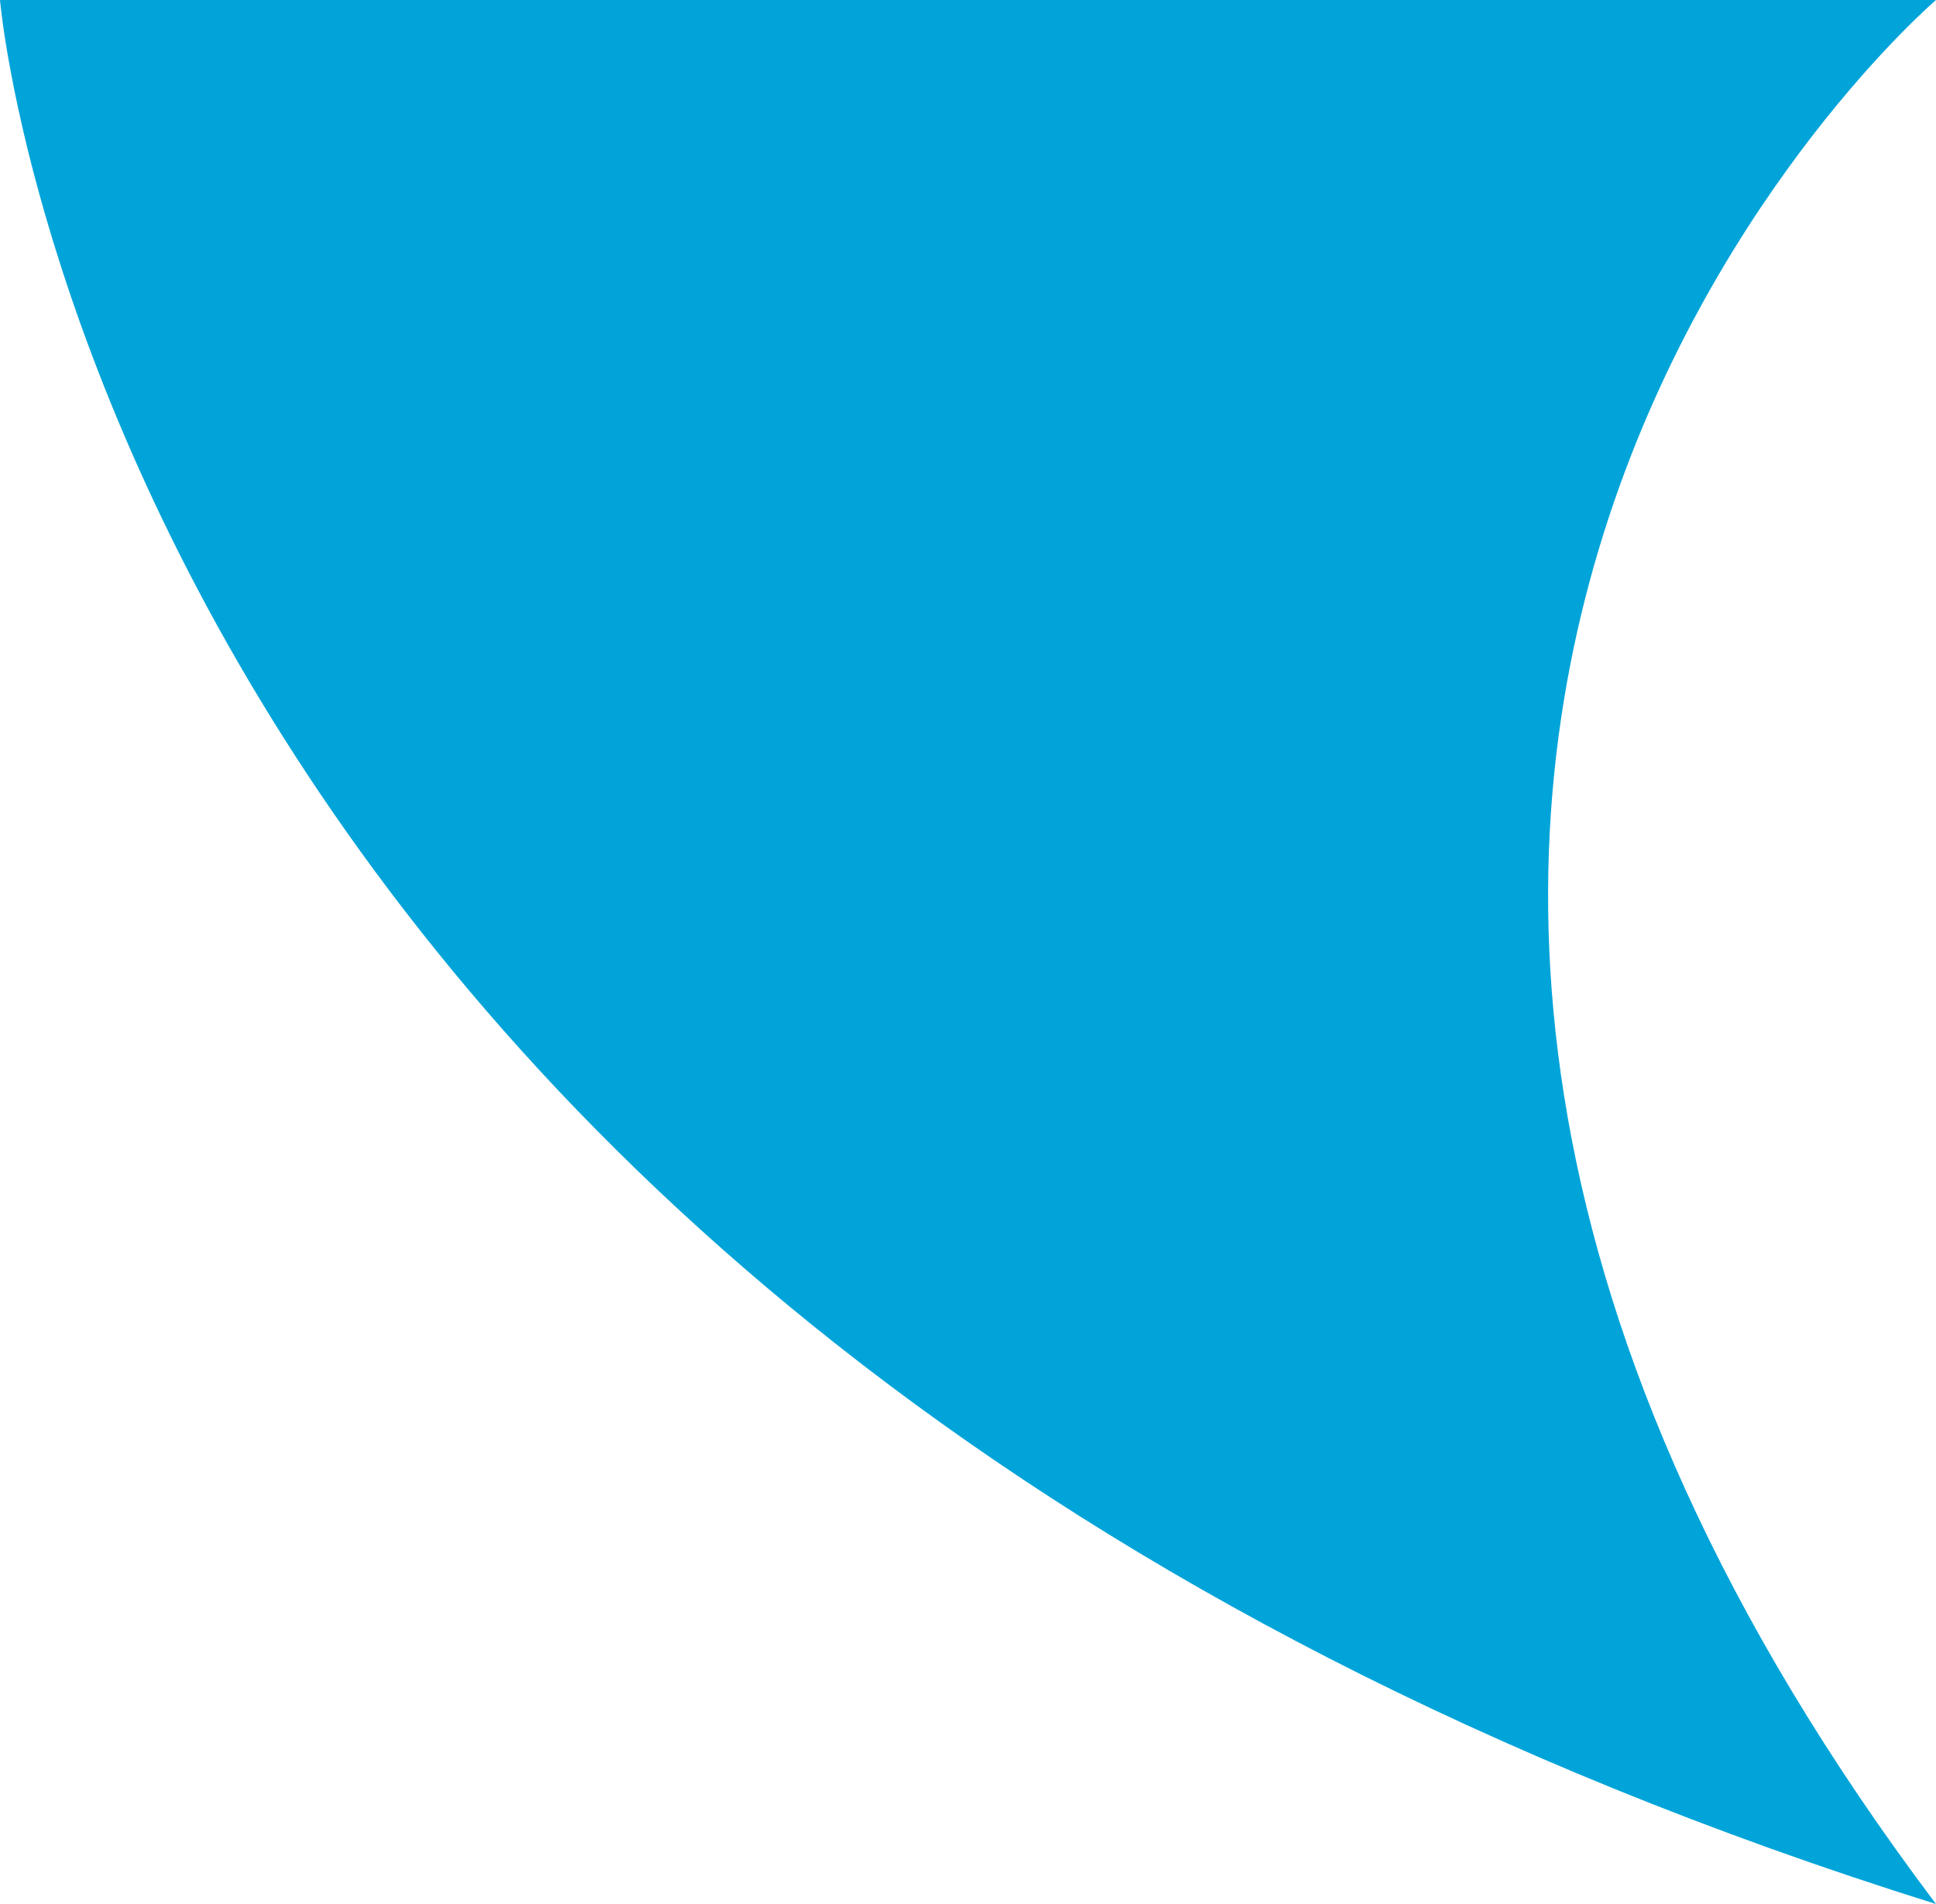 <?xml version="1.0" encoding="UTF-8"?>
<!-- Generator: Adobe Illustrator 27.5.0, SVG Export Plug-In . SVG Version: 6.00 Build 0)  -->
<svg xmlns="http://www.w3.org/2000/svg" xmlns:xlink="http://www.w3.org/1999/xlink" version="1.1" id="Ebene_1" x="0px" y="0px" viewBox="0 0 122 120" style="enable-background:new 0 0 122 120;" xml:space="preserve">
<style type="text/css">
	.st0{fill:#00A4D9;}
</style>
<path class="st0" d="M122,120C7,84,0,0,0,0h122C122,0,67,47,122,120z"></path>
</svg>
